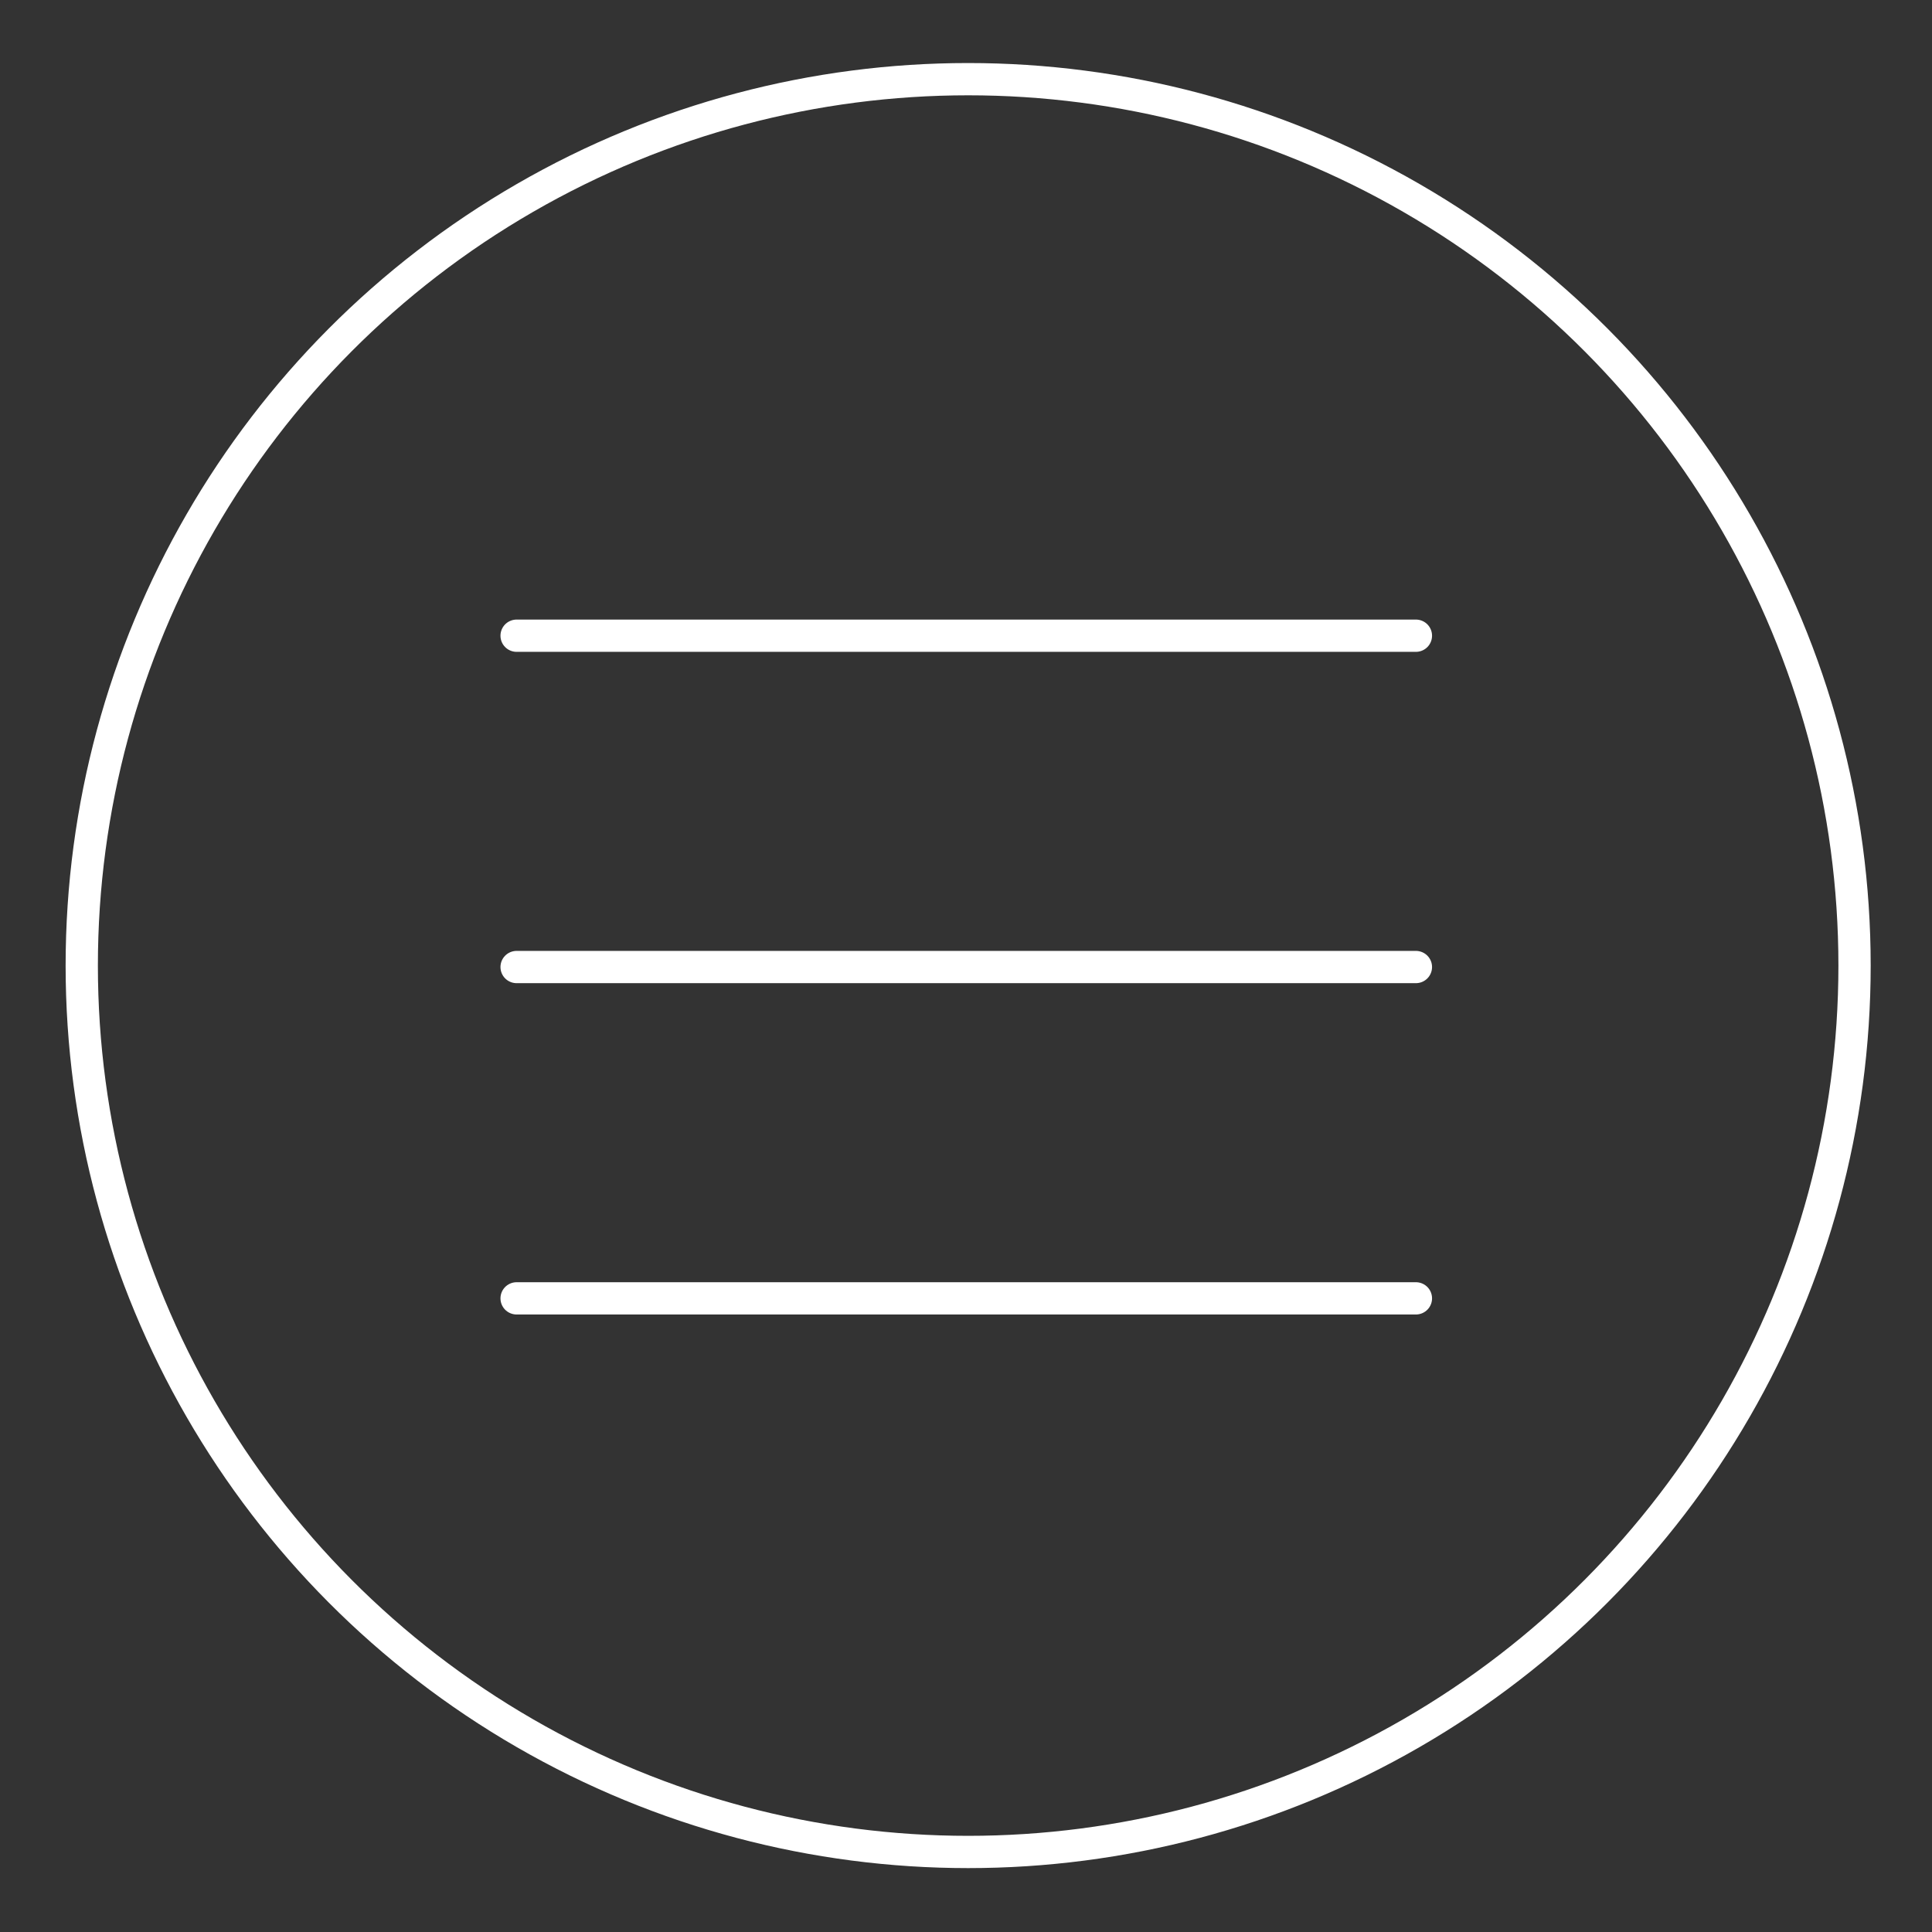 <?xml version="1.0" encoding="UTF-8"?> <svg xmlns="http://www.w3.org/2000/svg" xmlns:xlink="http://www.w3.org/1999/xlink" version="1.1" id="Calque_1" x="0px" y="0px" viewBox="0 0 44.9 44.9" style="enable-background:new 0 0 44.9 44.9;" xml:space="preserve"><rect x="0" y="0" width="44.9" height="44.9" fill="#333333" stroke="none"/> <style type="text/css"> .st0{fill:none;stroke:#FFFFFF;stroke-width:0.75;stroke-linecap:round;stroke-linejoin:round;} </style> <g id="Groupe_4" transform="translate(-182.2 -704.36)"> <g id="Groupe_3" transform="translate(194.206 719.134)"> <line id="Ligne_1" class="st0" x1="0" y1="0" x2="20.9" y2="0"></line> <line id="Ligne_2" class="st0" x1="0" y1="7.7" x2="20.9" y2="7.7"></line> <line id="Ligne_3" class="st0" x1="0" y1="15.4" x2="20.9" y2="15.4"></line> </g> <circle id="Ellipse_2" class="st0" cx="204.7" cy="726.8" r="20.6"></circle> </g> </svg> 